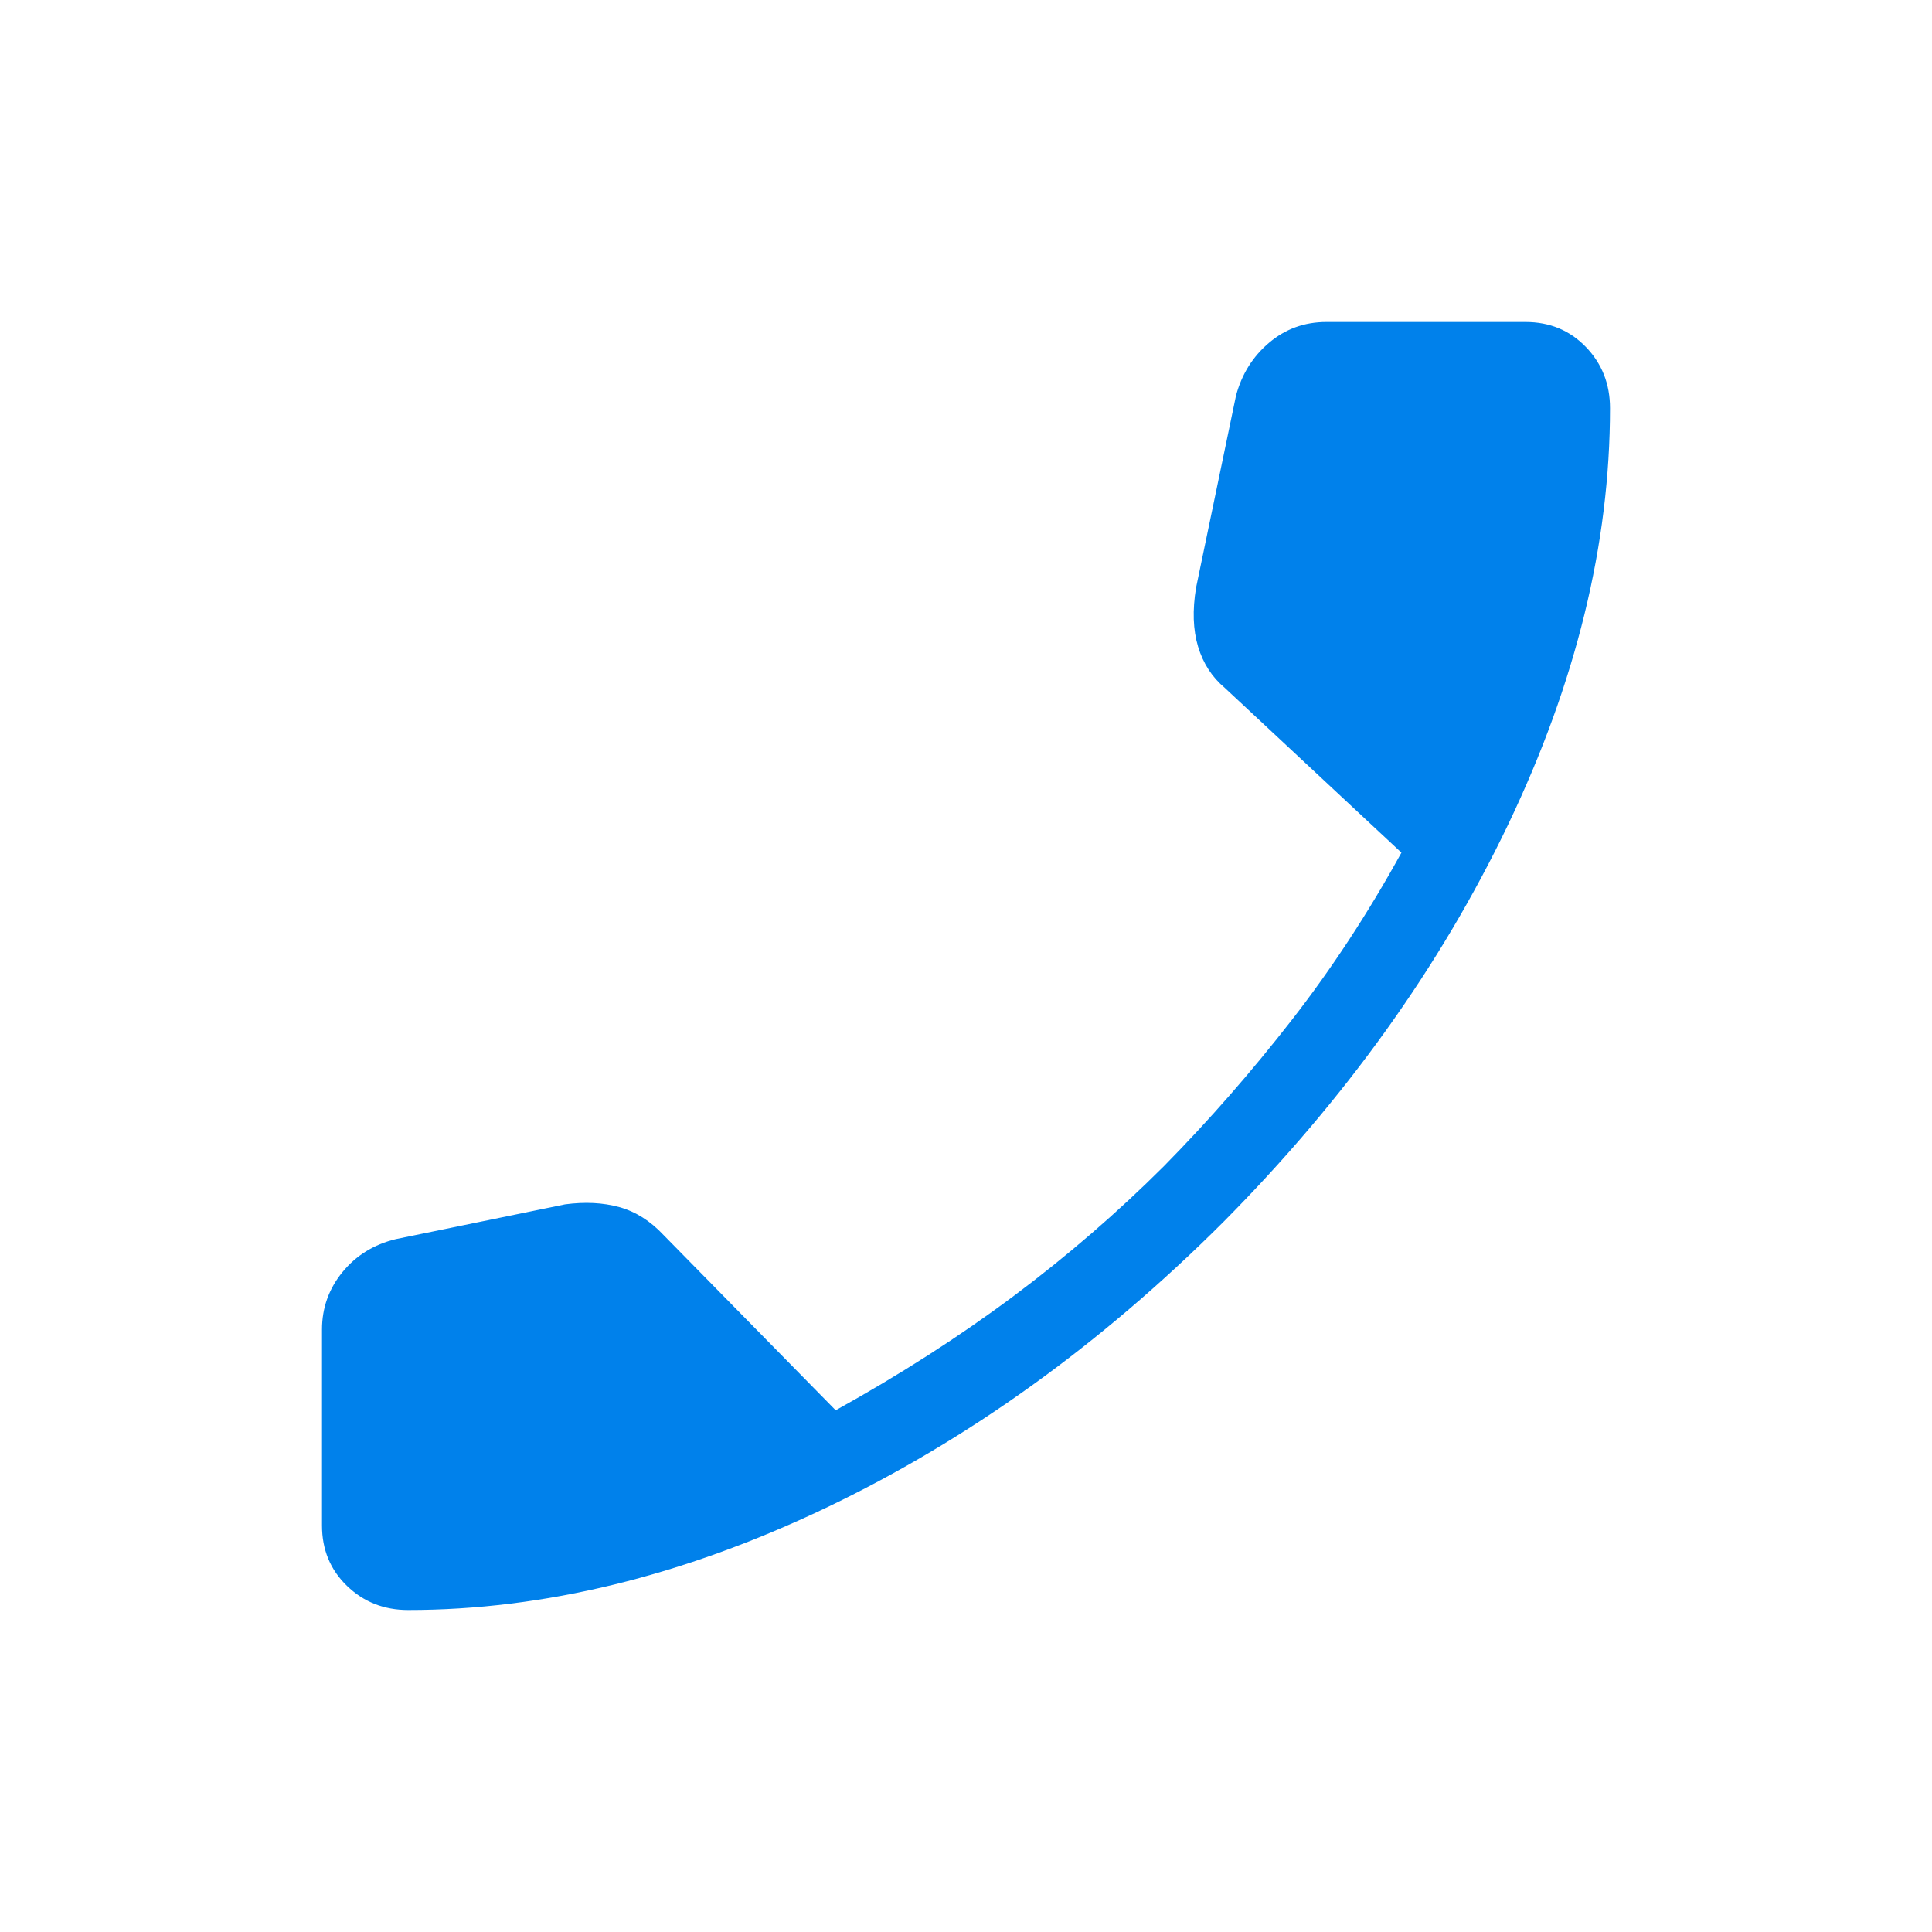<svg width="24" height="24" viewBox="0 0 24 24" fill="none" xmlns="http://www.w3.org/2000/svg">
<path d="M5.07 20C4.77 20 4.517 19.9 4.31 19.7C4.103 19.5 4 19.25 4 18.95V16.516C4 16.248 4.085 16.01 4.254 15.803C4.423 15.596 4.644 15.459 4.916 15.393L7.019 14.961C7.266 14.928 7.49 14.939 7.693 14.995C7.896 15.051 8.079 15.167 8.243 15.342L10.381 17.519C11.181 17.076 11.916 16.604 12.585 16.105C13.254 15.605 13.879 15.065 14.46 14.485C15.023 13.913 15.552 13.307 16.049 12.668C16.546 12.029 16.999 11.337 17.409 10.592L15.216 8.546C15.057 8.413 14.946 8.242 14.883 8.033C14.82 7.824 14.812 7.58 14.858 7.3L15.354 4.915C15.426 4.647 15.563 4.428 15.766 4.257C15.968 4.086 16.205 4 16.477 4H18.95C19.25 4 19.5 4.103 19.7 4.31C19.9 4.517 20 4.77 20 5.07C20 6.755 19.578 8.48 18.734 10.244C17.89 12.008 16.711 13.653 15.198 15.179C13.672 16.704 12.024 17.889 10.254 18.734C8.483 19.578 6.755 20 5.069 20" fill="#0081EB"/>
</svg>
